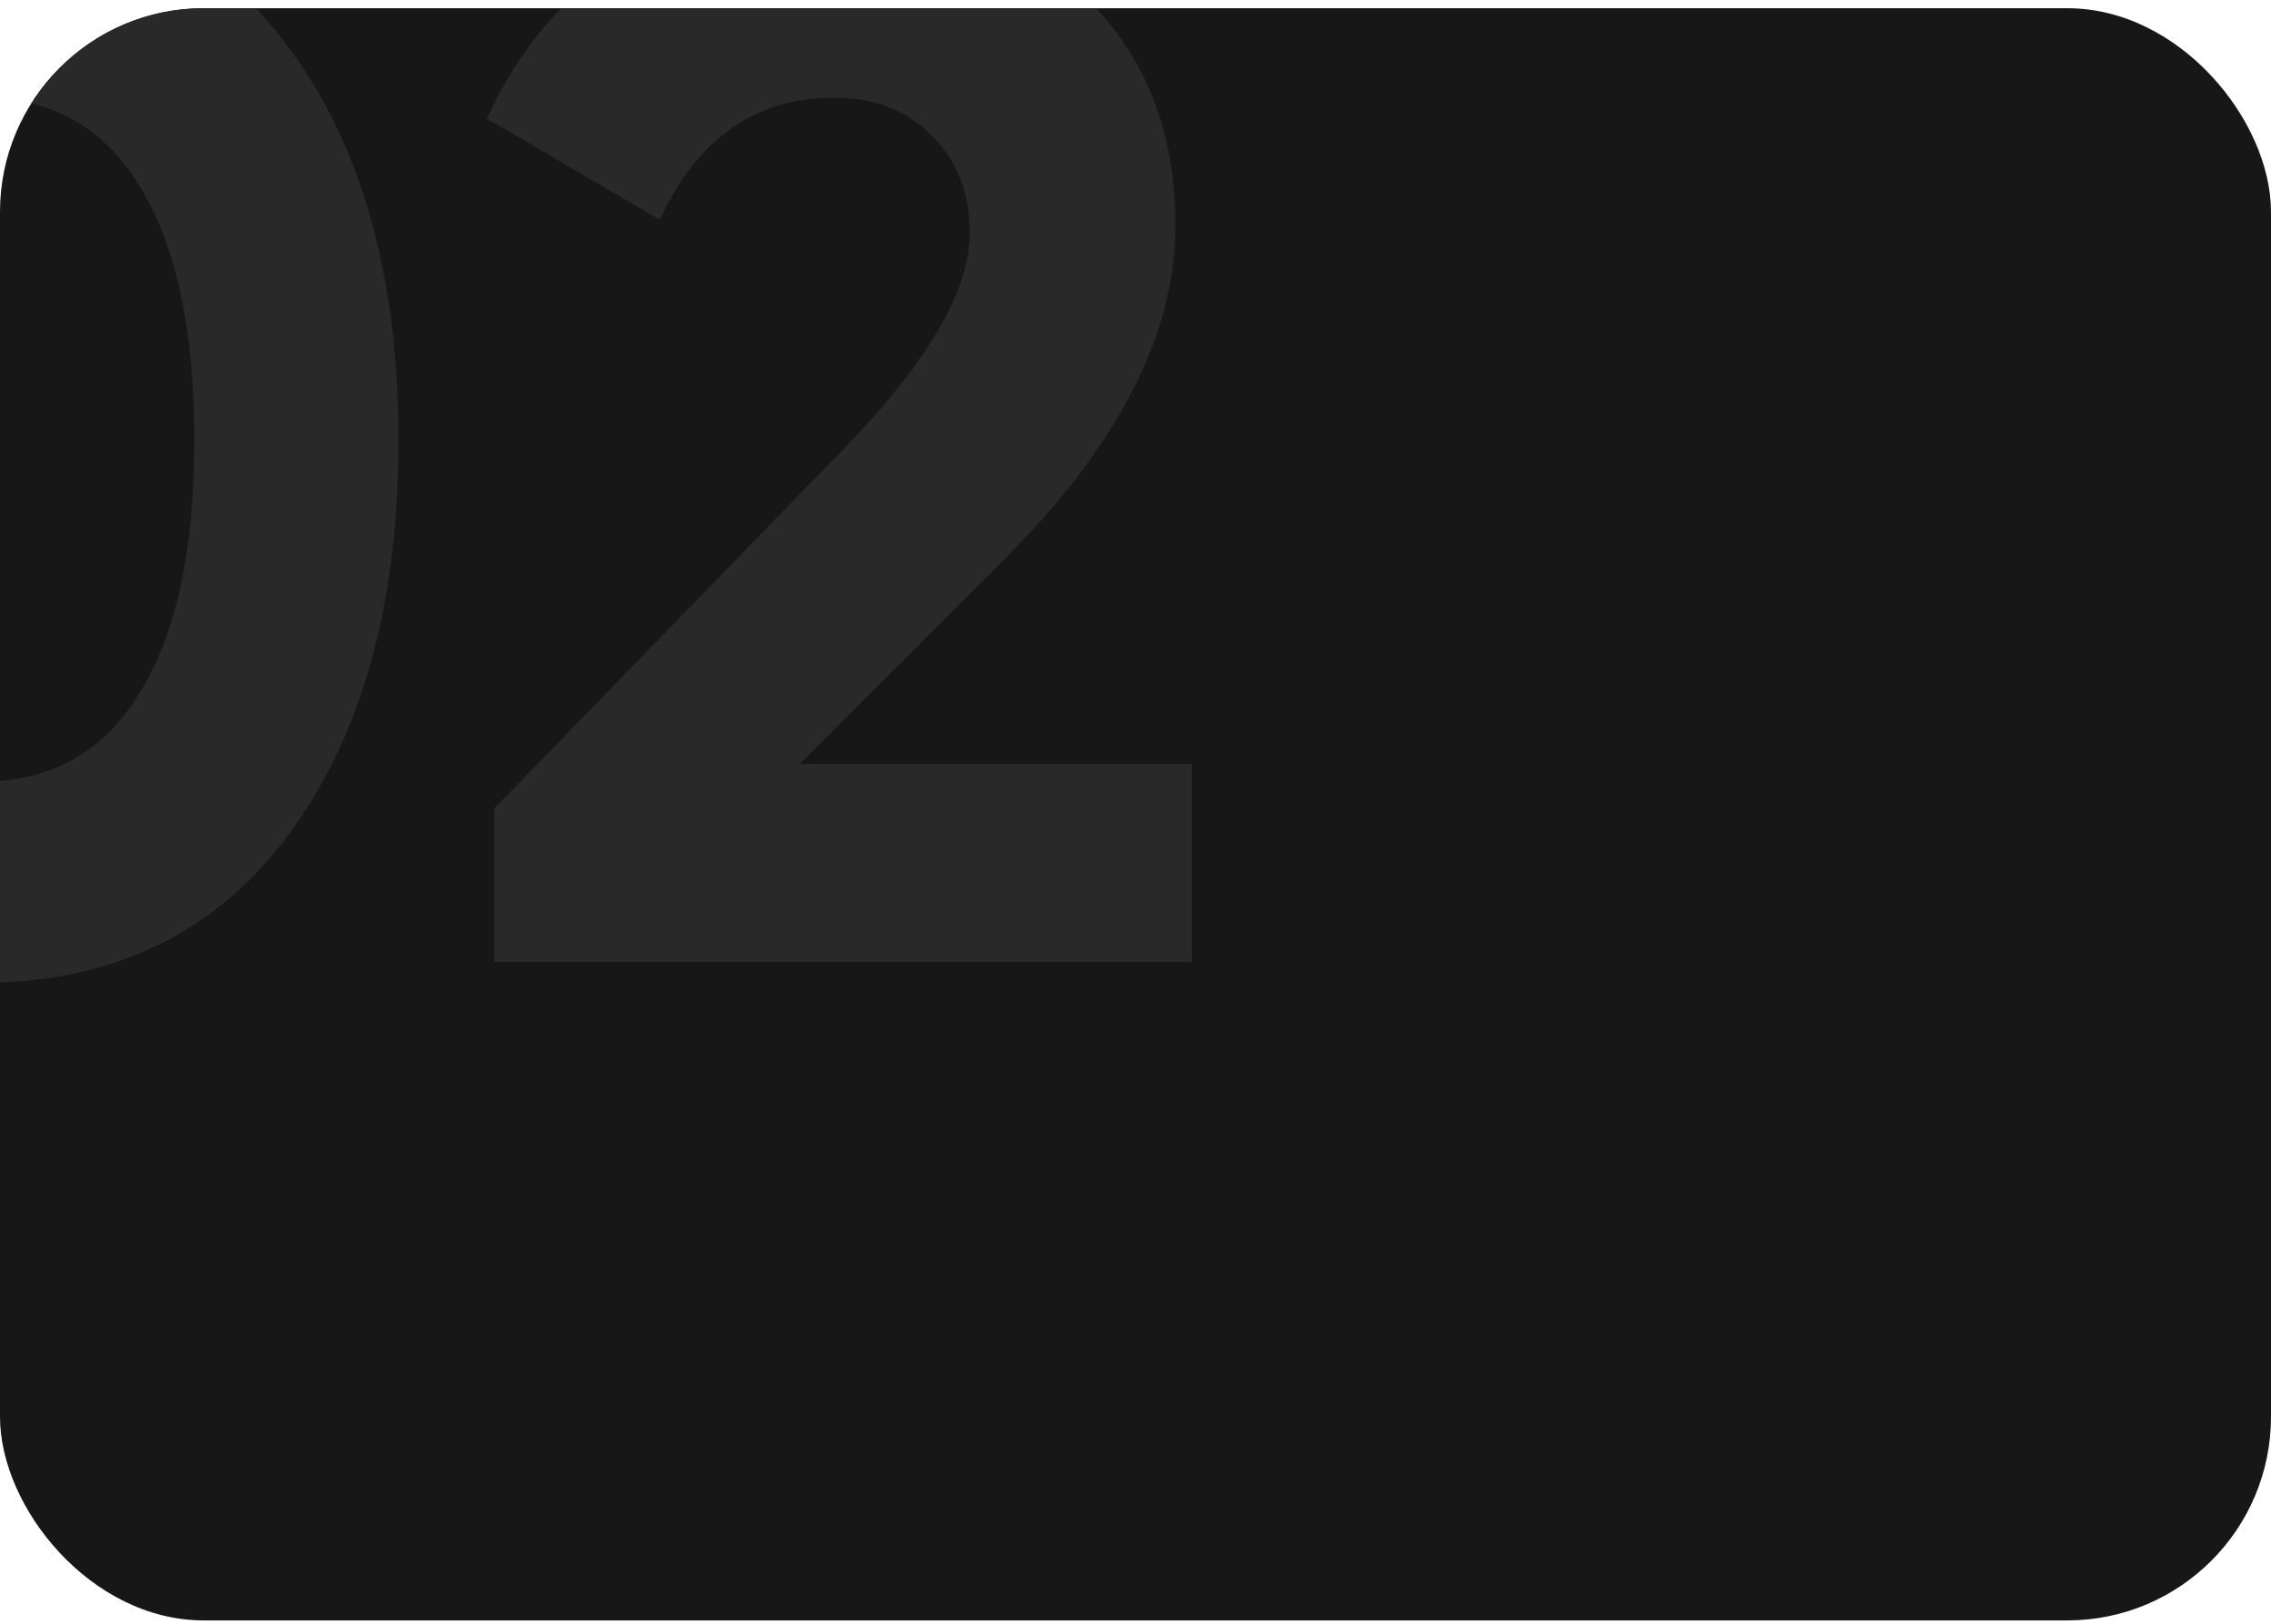 <?xml version="1.0" encoding="UTF-8"?> <svg xmlns="http://www.w3.org/2000/svg" width="200" height="143" viewBox="0 0 200 143" fill="none"> <g clip-path="url(#clip0)"> <rect y="0.724" width="200" height="142" rx="17.94" fill="#171717"></rect> <path d="M-1.656 86.561C-13.119 86.561 -22.131 82.23 -28.694 73.568C-35.169 64.818 -38.406 53.224 -38.406 38.786C-38.406 24.349 -35.169 12.799 -28.694 4.136C-22.131 -4.614 -13.119 -8.989 -1.656 -8.989C9.894 -8.989 18.906 -4.614 25.381 4.136C31.856 12.799 35.094 24.349 35.094 38.786C35.094 53.224 31.856 64.818 25.381 73.568C18.906 82.23 9.894 86.561 -1.656 86.561ZM-15.569 61.23C-12.419 66.305 -7.781 68.843 -1.656 68.843C4.469 68.843 9.106 66.261 12.256 61.099C15.494 55.936 17.113 48.499 17.113 38.786C17.113 28.986 15.494 21.505 12.256 16.343C9.106 11.18 4.469 8.599 -1.656 8.599C-7.781 8.599 -12.419 11.18 -15.569 16.343C-18.719 21.505 -20.294 28.986 -20.294 38.786C-20.294 48.586 -18.719 56.068 -15.569 61.23ZM43.534 84.724V71.205L74.903 38.918C81.903 31.568 85.403 25.443 85.403 20.543C85.403 16.955 84.265 14.068 81.99 11.88C79.802 9.693 76.959 8.599 73.459 8.599C66.546 8.599 61.428 12.186 58.102 19.361L42.877 10.436C45.765 4.136 49.921 -0.676 55.346 -4.001C60.771 -7.326 66.721 -8.989 73.196 -8.989C81.509 -8.989 88.64 -6.364 94.59 -1.114C100.54 4.049 103.515 11.049 103.515 19.886C103.515 29.424 98.484 39.224 88.421 49.286L70.44 67.268H104.959V84.724H43.534Z" fill="#292929"></path> </g> <defs> <clipPath id="clip0"> <rect y="0.724" width="200" height="142" rx="17.94" fill="white"></rect> </clipPath> </defs> </svg> 